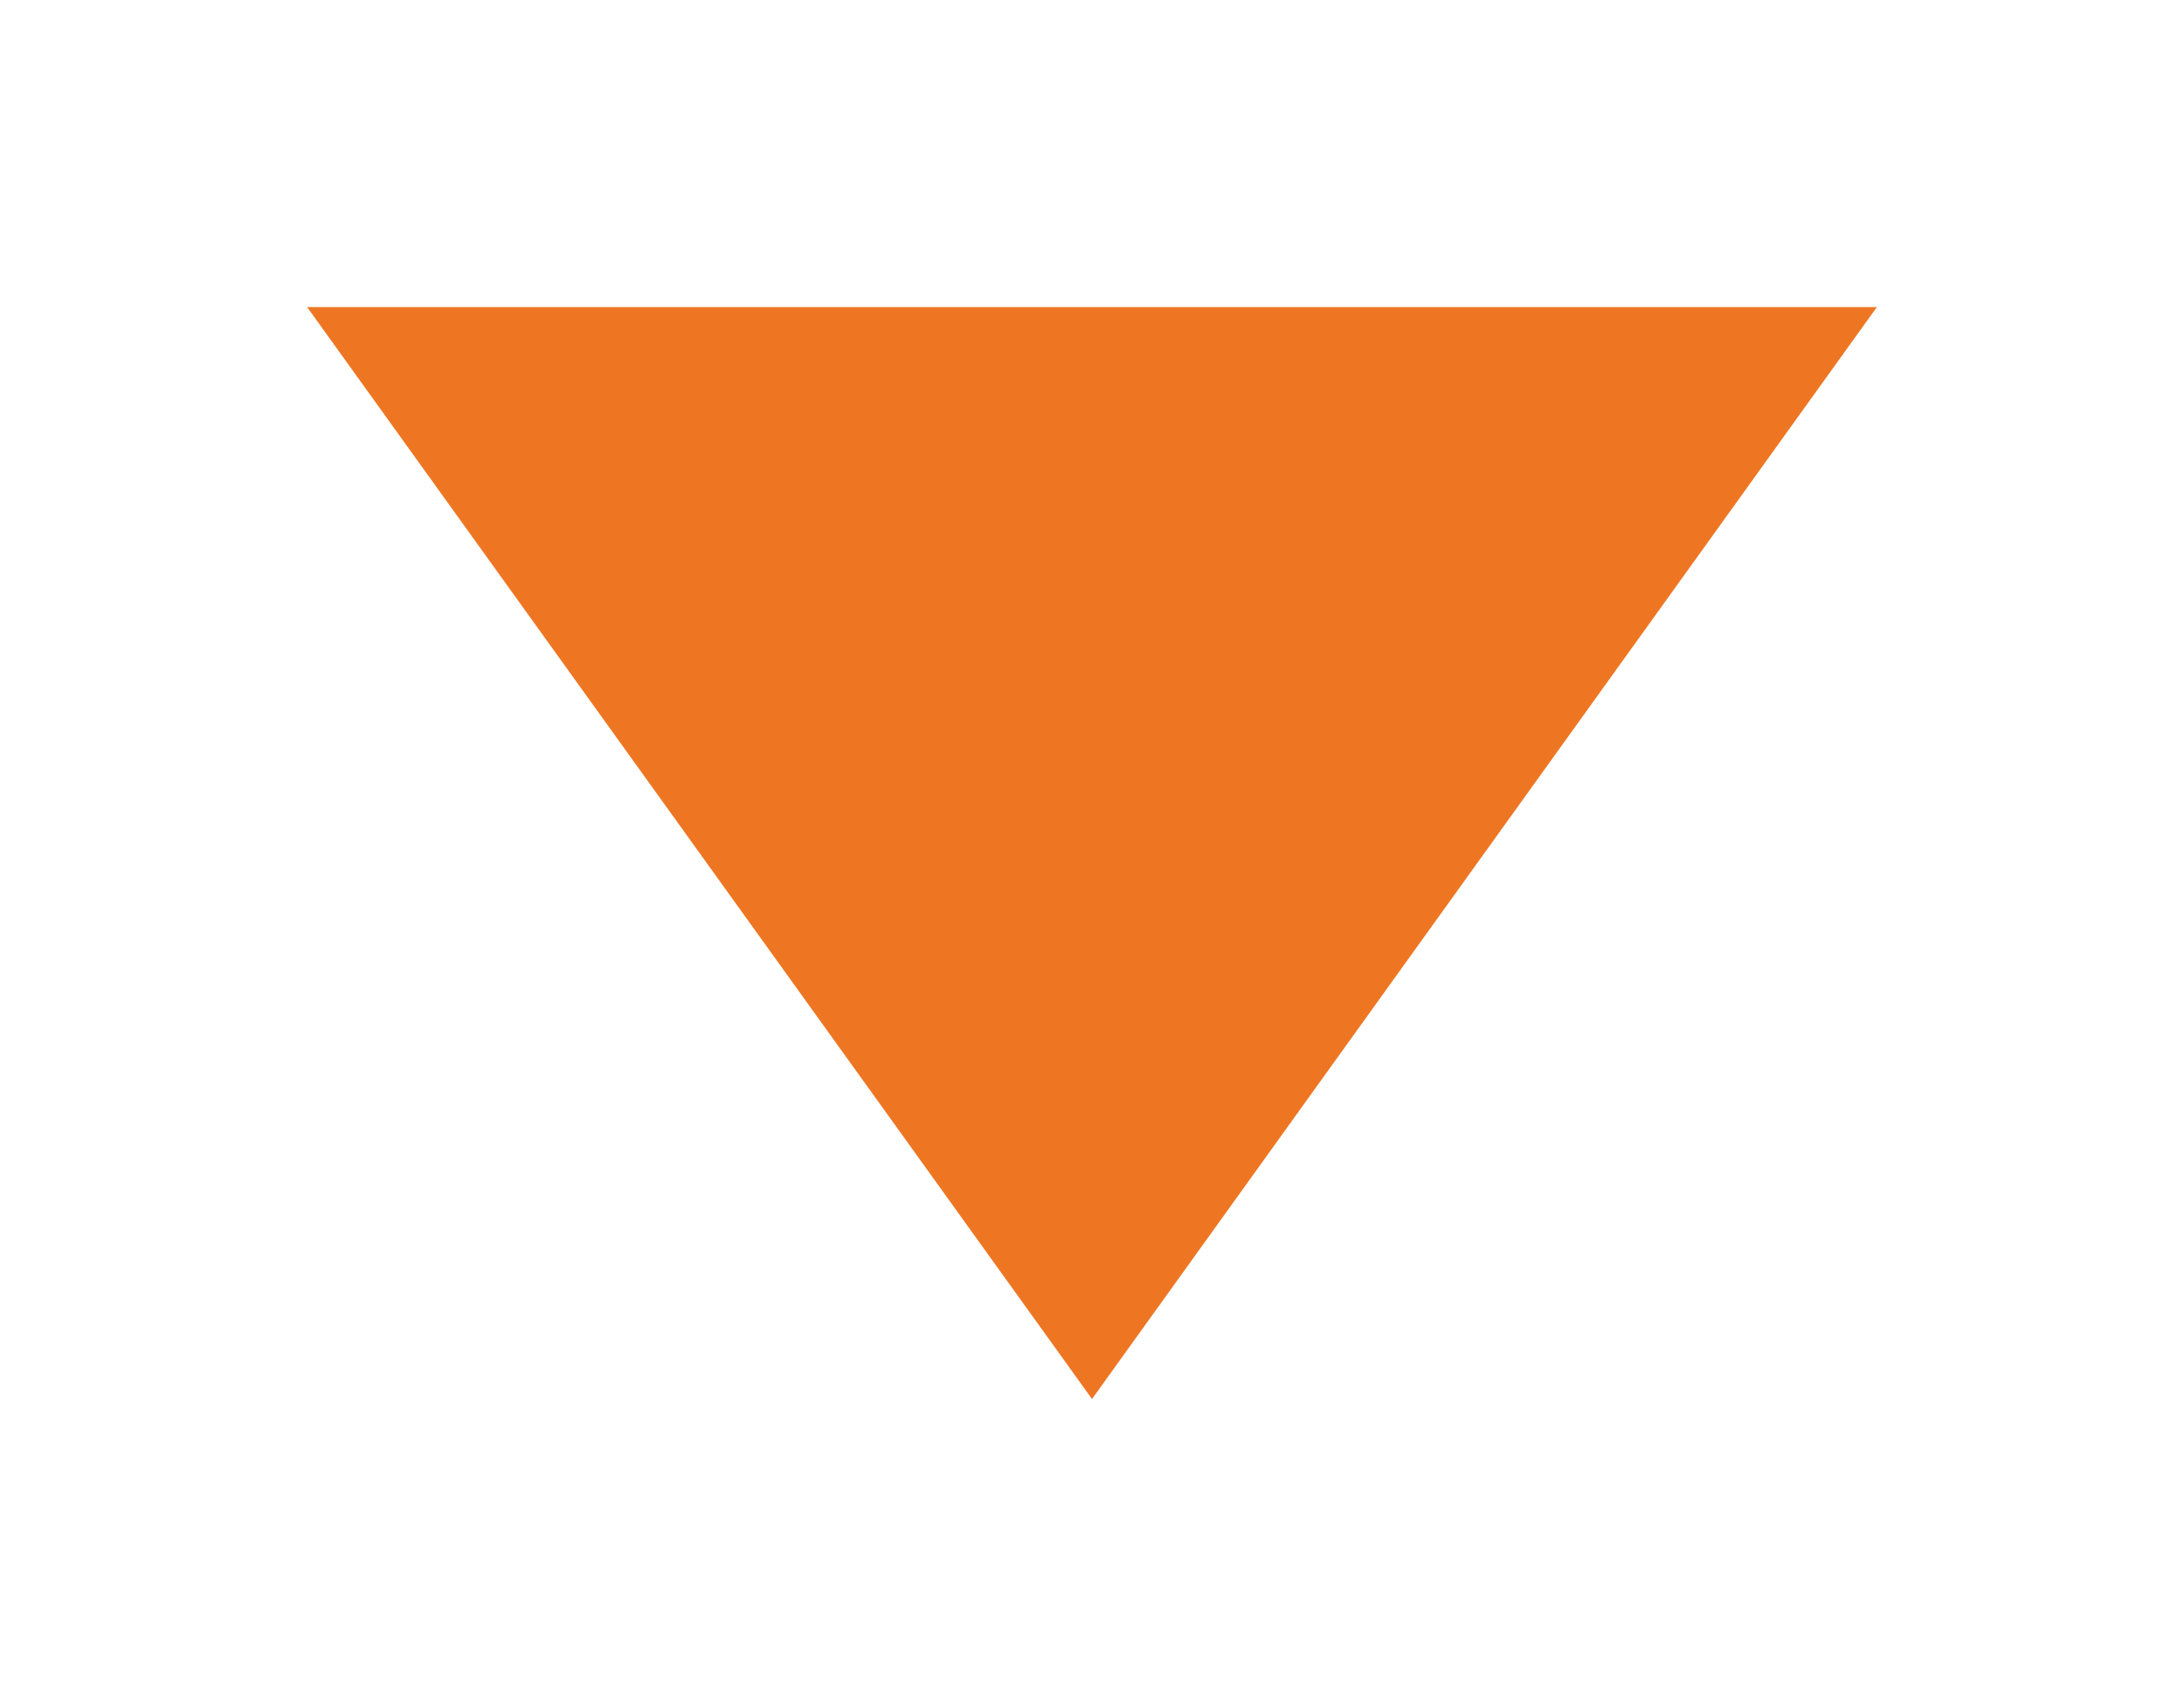 <svg xmlns="http://www.w3.org/2000/svg" xmlns:xlink="http://www.w3.org/1999/xlink" width="64" height="50" viewBox="0 0 64 50">
  <defs>
    <filter id="Polygon_4" x="0" y="0" width="64" height="50" filterUnits="userSpaceOnUse">
      <feOffset dy="3" input="SourceAlpha"/>
      <feGaussianBlur stdDeviation="3" result="blur"/>
      <feFlood flood-opacity="0.161"/>
      <feComposite operator="in" in2="blur"/>
      <feComposite in="SourceGraphic"/>
    </filter>
  </defs>
  <g transform="matrix(1, 0, 0, 1, 0, 0)" filter="url(#Polygon_4)">
    <path id="Polygon_4-2" data-name="Polygon 4" d="M23,0,46,32H0Z" transform="translate(55 38) rotate(180)" fill="#ee7623"/>
  </g>
</svg>
